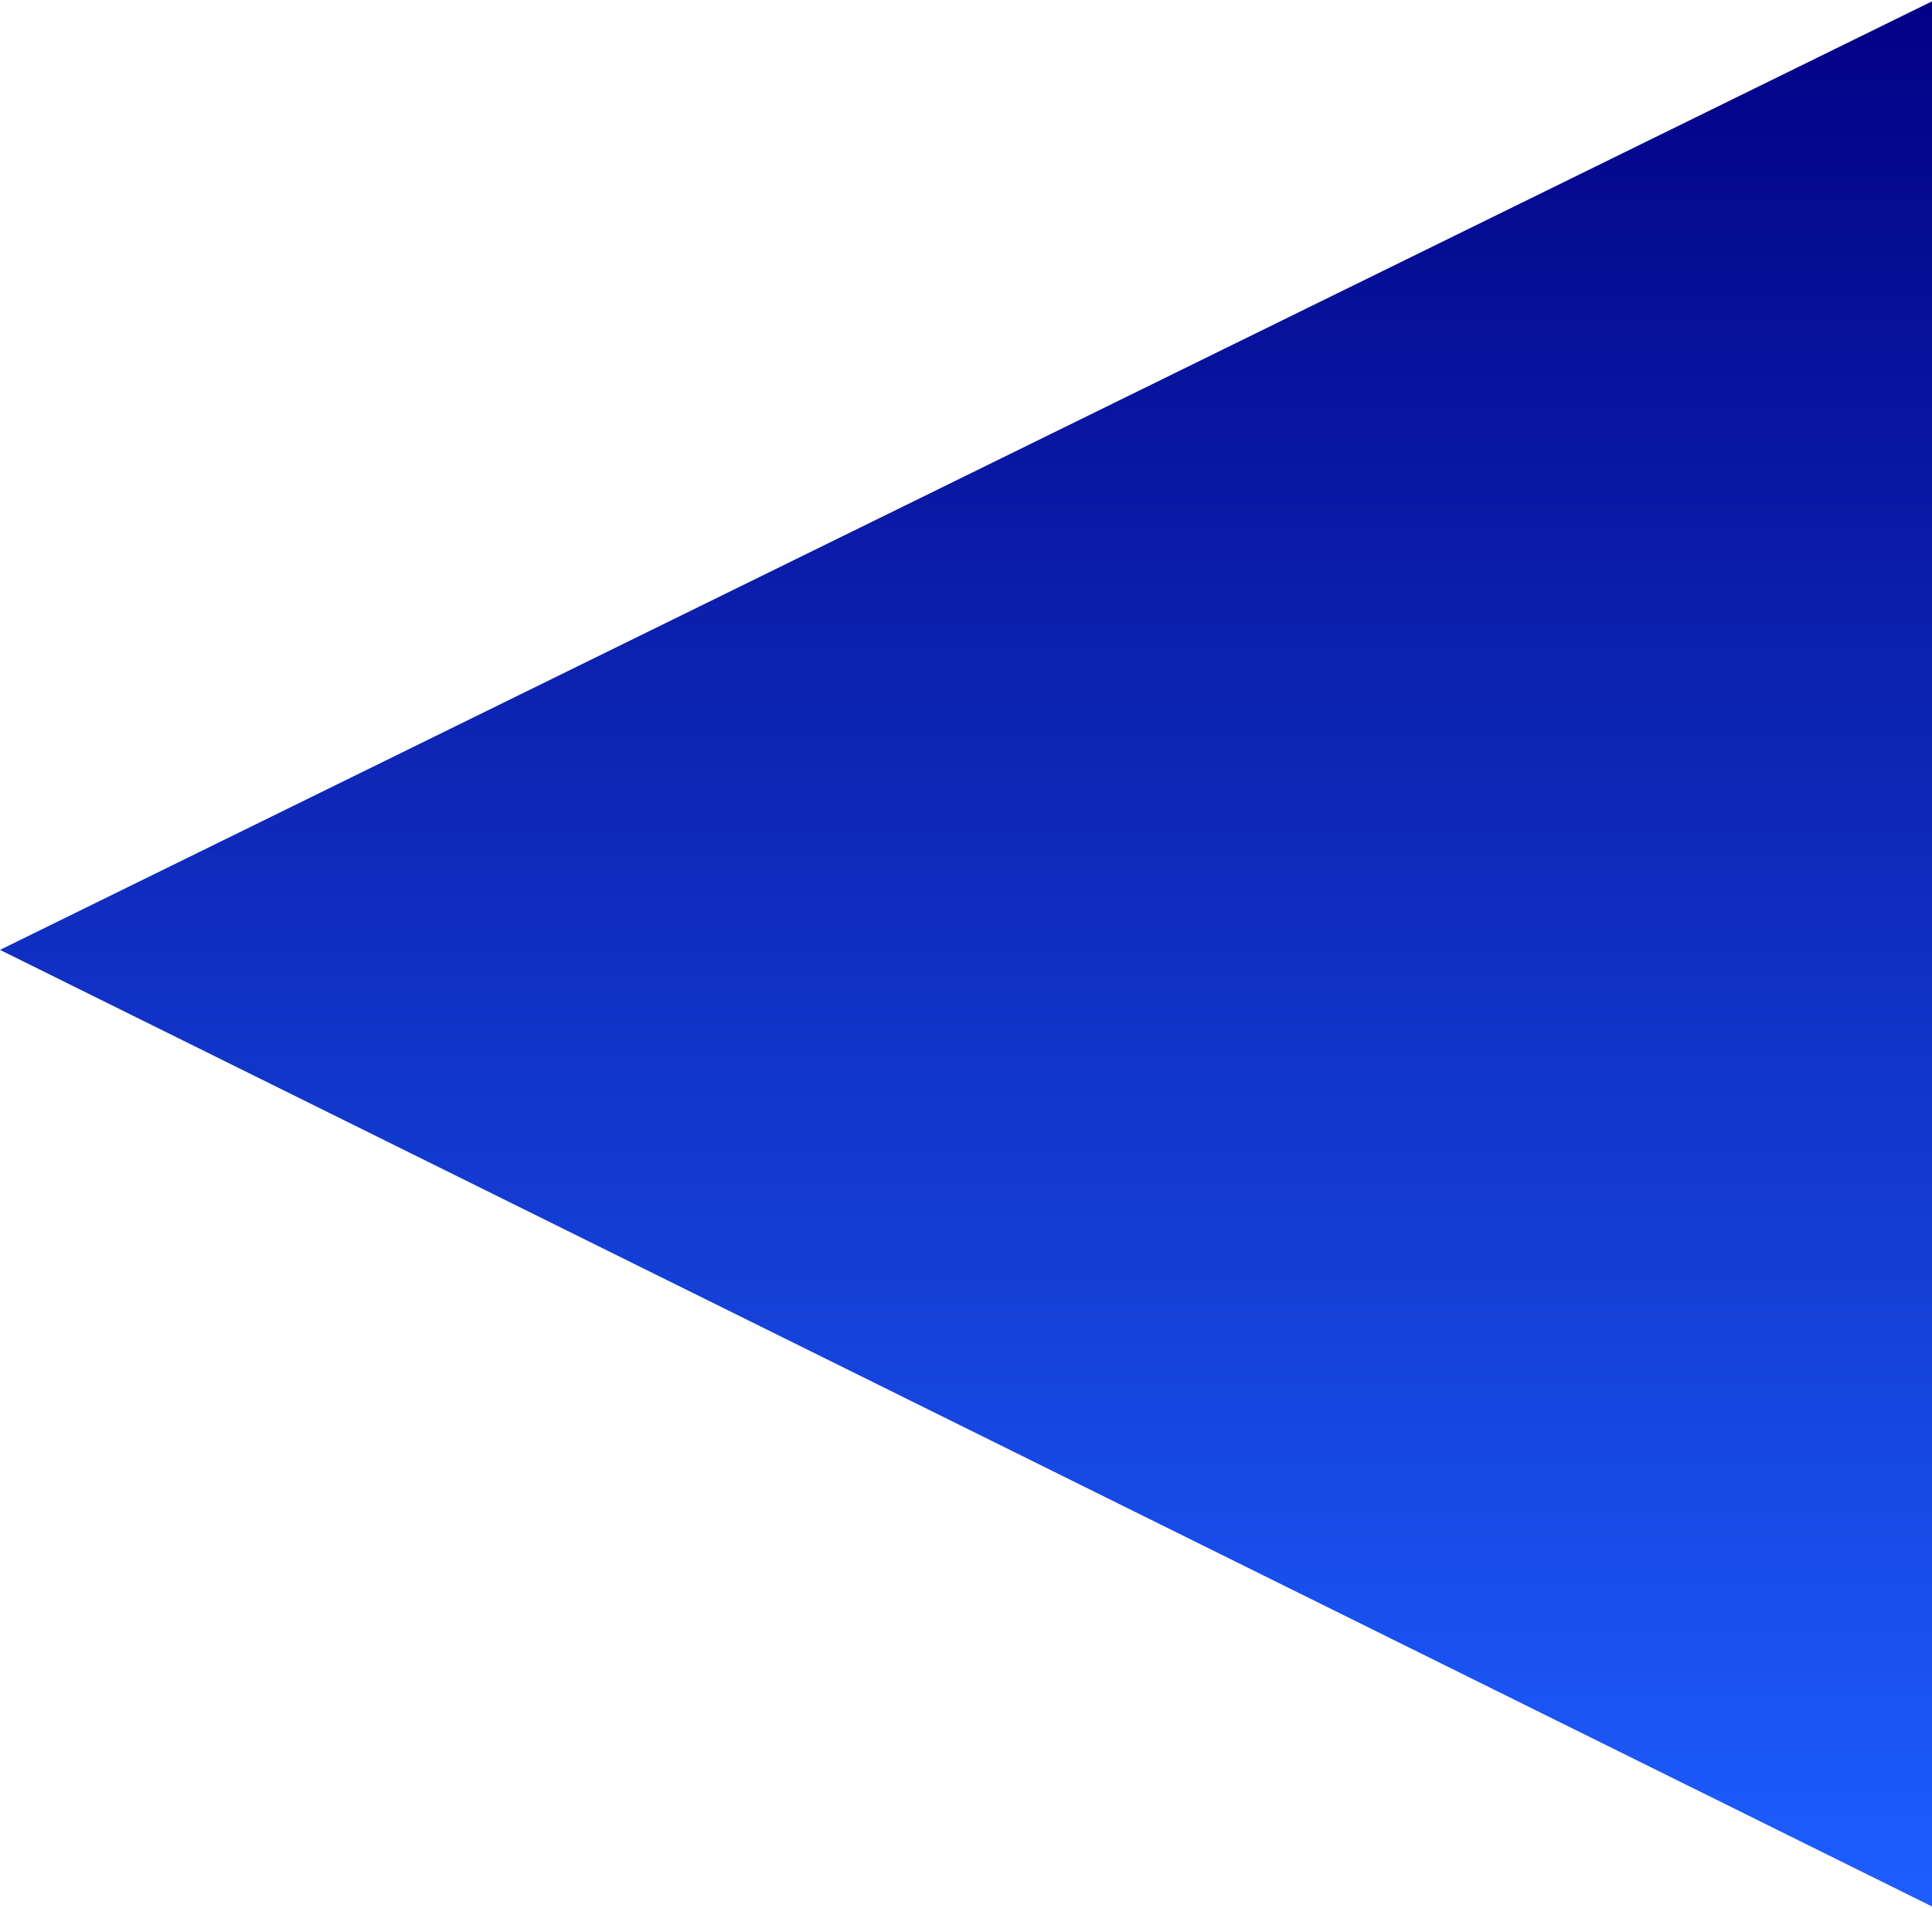 <?xml version="1.0" encoding="UTF-8"?> <svg xmlns="http://www.w3.org/2000/svg" width="720" height="711" viewBox="0 0 720 711" fill="none"> <path d="M720 0.5L0 354L720 710.5V0.5Z" fill="url(#paint0_linear_3_188)"></path> <defs> <linearGradient id="paint0_linear_3_188" x1="360" y1="0.5" x2="360" y2="710.5" gradientUnits="userSpaceOnUse"> <stop stop-color="#020185"></stop> <stop offset="1" stop-color="#1D5EFF"></stop> </linearGradient> </defs> </svg> 